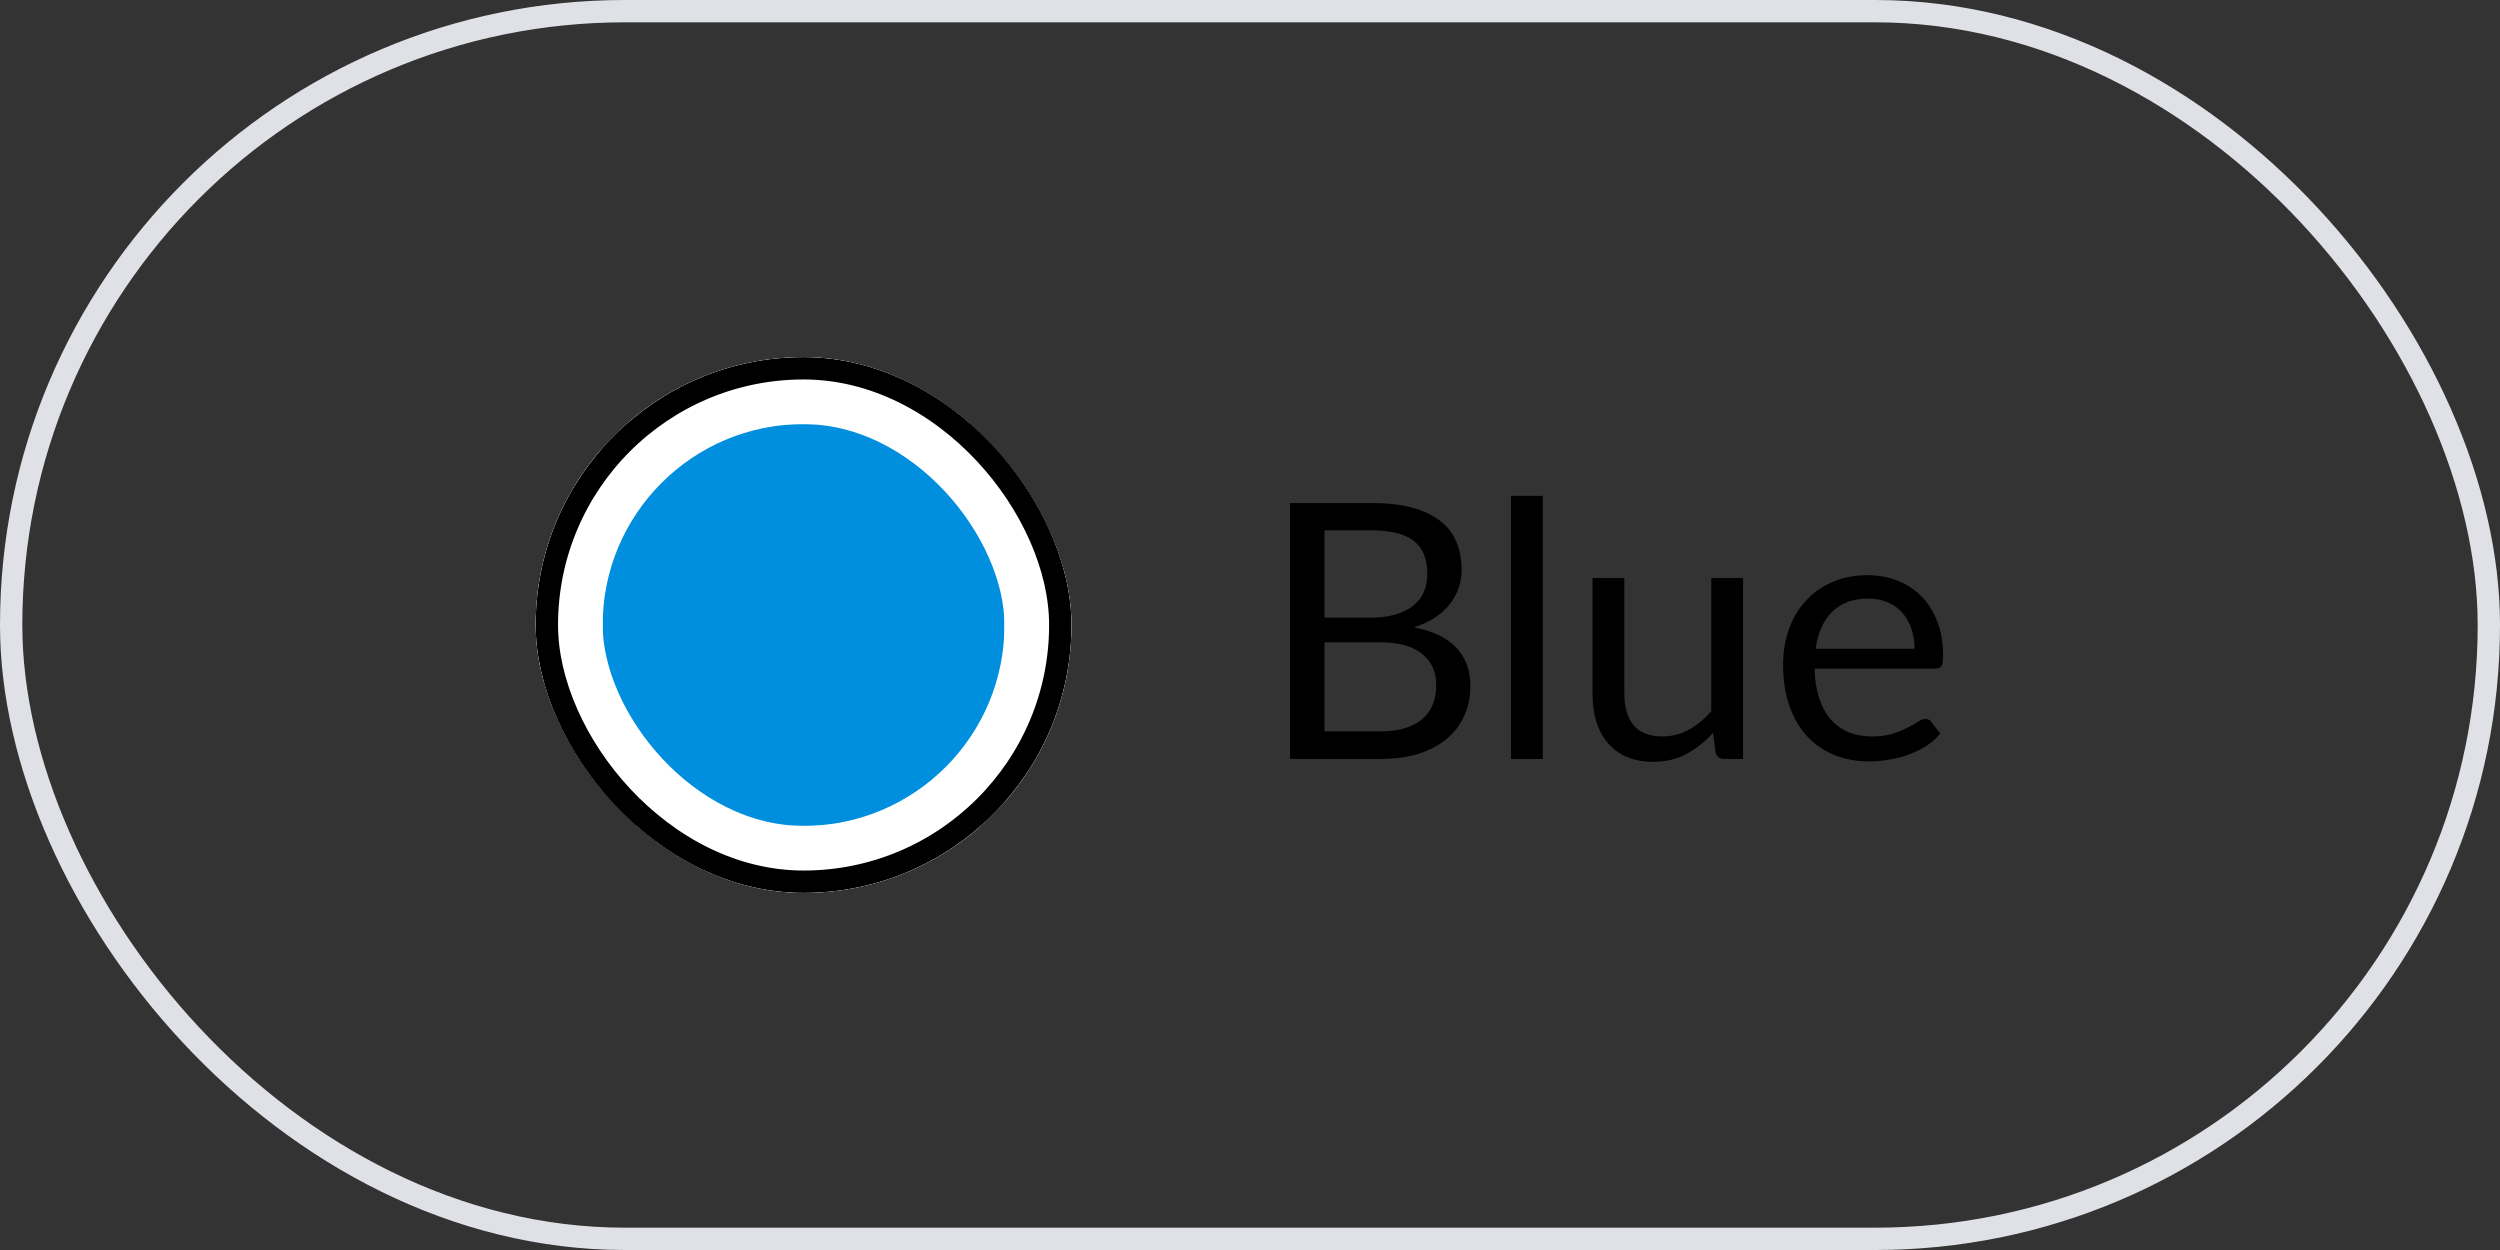 <svg width="112" height="56" viewBox="0 0 112 56" fill="none" xmlns="http://www.w3.org/2000/svg">
<rect x="0" y="0" width="112" height="56" fill="#333333" stroke="none"/>
<rect x="0.5" y="0.5" width="111" height="55" rx="27.5" stroke="#DFE1E6"/>
<g clip-path="url(#clip0_2727_37088)">
<g clip-path="url(#clip1_2727_37088)">
<rect x="24" y="16" width="24" height="24" rx="12" fill="#008EDE"/>
</g>
<rect x="25.5" y="17.5" width="21" height="21" rx="10.5" stroke="white" stroke-width="3"/>
<g clip-path="url(#clip2_2727_37088)">
</g>
<rect x="25.5" y="17.5" width="21" height="21" stroke="white" stroke-width="3"/>
</g>
<rect x="24.5" y="16.5" width="23" height="23" rx="11.5" stroke="black"/>
<path d="M61.816 32.768C62.259 32.768 62.64 32.717 62.96 32.616C63.28 32.515 63.541 32.373 63.744 32.192C63.952 32.005 64.104 31.787 64.2 31.536C64.296 31.28 64.344 31 64.344 30.696C64.344 30.104 64.133 29.637 63.712 29.296C63.291 28.949 62.659 28.776 61.816 28.776H59.336V32.768H61.816ZM59.336 23.76V27.672H61.384C61.822 27.672 62.2 27.624 62.52 27.528C62.846 27.432 63.112 27.299 63.32 27.128C63.533 26.957 63.691 26.752 63.792 26.512C63.894 26.267 63.944 26 63.944 25.712C63.944 25.035 63.742 24.541 63.336 24.232C62.931 23.917 62.301 23.76 61.448 23.76H59.336ZM61.448 22.536C62.152 22.536 62.758 22.605 63.264 22.744C63.776 22.883 64.195 23.08 64.52 23.336C64.851 23.592 65.094 23.907 65.248 24.28C65.403 24.648 65.48 25.064 65.48 25.528C65.48 25.811 65.435 26.083 65.344 26.344C65.259 26.6 65.128 26.84 64.952 27.064C64.776 27.288 64.552 27.491 64.28 27.672C64.013 27.848 63.699 27.992 63.336 28.104C64.179 28.264 64.811 28.565 65.232 29.008C65.659 29.445 65.872 30.021 65.872 30.736C65.872 31.221 65.781 31.664 65.6 32.064C65.424 32.464 65.163 32.808 64.816 33.096C64.475 33.384 64.053 33.608 63.552 33.768C63.051 33.923 62.48 34 61.84 34H57.792V22.536H61.448ZM69.116 22.216V34H67.692V22.216H69.116ZM78.089 25.896V34H77.241C77.038 34 76.91 33.901 76.857 33.704L76.745 32.832C76.393 33.221 75.998 33.536 75.561 33.776C75.124 34.011 74.622 34.128 74.057 34.128C73.614 34.128 73.222 34.056 72.881 33.912C72.545 33.763 72.262 33.555 72.033 33.288C71.803 33.021 71.63 32.699 71.513 32.32C71.401 31.941 71.345 31.523 71.345 31.064V25.896H72.769V31.064C72.769 31.677 72.907 32.152 73.185 32.488C73.468 32.824 73.897 32.992 74.473 32.992C74.894 32.992 75.286 32.893 75.649 32.696C76.017 32.493 76.356 32.216 76.665 31.864V25.896H78.089ZM85.771 29.064C85.771 28.733 85.723 28.432 85.627 28.16C85.536 27.883 85.4 27.645 85.219 27.448C85.043 27.245 84.827 27.091 84.571 26.984C84.315 26.872 84.024 26.816 83.699 26.816C83.016 26.816 82.475 27.016 82.075 27.416C81.68 27.811 81.435 28.36 81.339 29.064H85.771ZM86.923 32.864C86.747 33.077 86.536 33.264 86.291 33.424C86.045 33.579 85.781 33.707 85.499 33.808C85.221 33.909 84.933 33.984 84.635 34.032C84.336 34.085 84.04 34.112 83.747 34.112C83.187 34.112 82.669 34.019 82.195 33.832C81.725 33.64 81.317 33.363 80.971 33C80.629 32.632 80.363 32.179 80.171 31.64C79.979 31.101 79.883 30.483 79.883 29.784C79.883 29.219 79.968 28.691 80.139 28.2C80.315 27.709 80.565 27.285 80.891 26.928C81.216 26.565 81.613 26.283 82.083 26.08C82.552 25.872 83.08 25.768 83.667 25.768C84.152 25.768 84.6 25.851 85.011 26.016C85.427 26.176 85.784 26.411 86.083 26.72C86.387 27.024 86.624 27.403 86.795 27.856C86.965 28.304 87.051 28.816 87.051 29.392C87.051 29.616 87.027 29.765 86.979 29.84C86.931 29.915 86.84 29.952 86.707 29.952H81.291C81.307 30.464 81.376 30.909 81.499 31.288C81.627 31.667 81.803 31.984 82.027 32.24C82.251 32.491 82.517 32.68 82.827 32.808C83.136 32.931 83.483 32.992 83.867 32.992C84.224 32.992 84.531 32.952 84.787 32.872C85.048 32.787 85.272 32.696 85.459 32.6C85.645 32.504 85.8 32.416 85.923 32.336C86.051 32.251 86.16 32.208 86.251 32.208C86.368 32.208 86.459 32.253 86.523 32.344L86.923 32.864Z" fill="black"/>
<defs>
<clipPath id="clip0_2727_37088">
<rect x="24" y="16" width="24" height="24" rx="12" fill="white"/>
</clipPath>
<clipPath id="clip1_2727_37088">
<rect x="24" y="16" width="24" height="24" rx="12" fill="white"/>
</clipPath>
<clipPath id="clip2_2727_37088">
<rect x="24" y="16" width="24" height="24" fill="white"/>
</clipPath>
</defs>
</svg>
